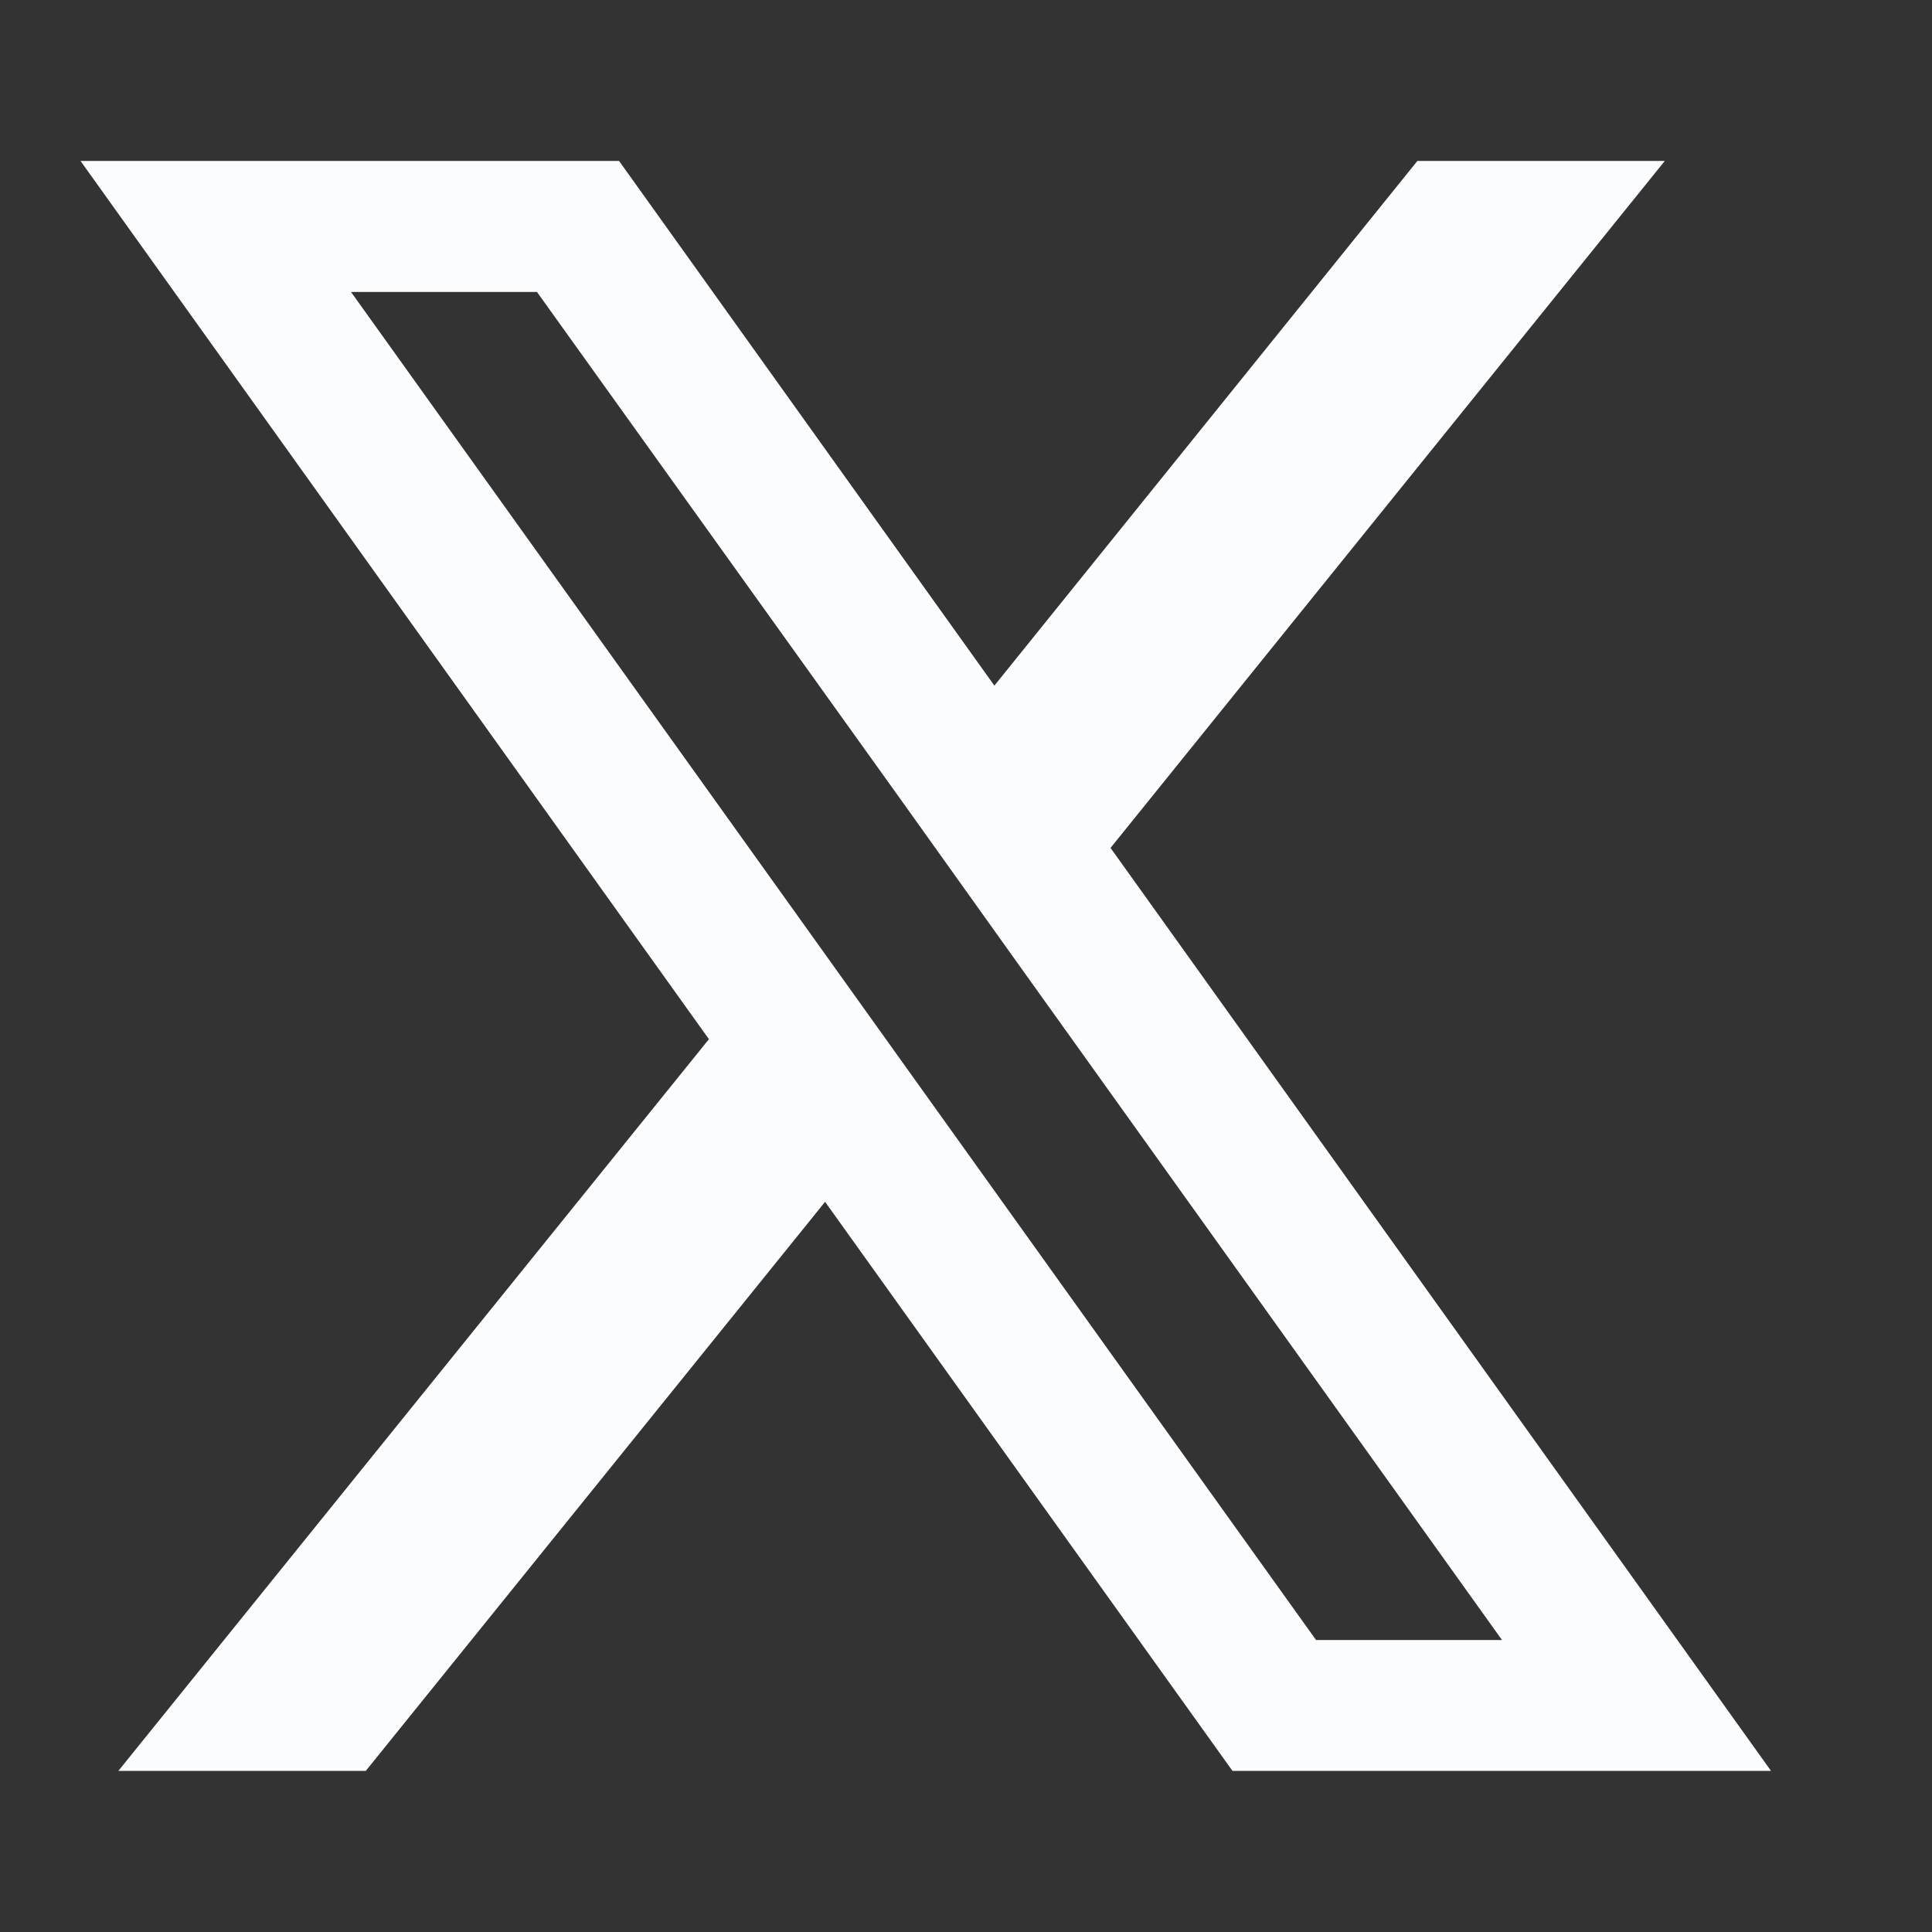 <svg width="16" height="16" viewBox="0 0 16 16" fill="none" xmlns="http://www.w3.org/2000/svg">
<rect x="0" y="0" width="16" height="16" fill="#333333" stroke="none"/>
<path d="M9.197 7.022L13.787 1.333H11.738L8.235 5.678L5.127 1.333H0.667L5.871 8.606L0.98 14.666H3.029L6.833 9.953L10.207 14.666H14.667L9.197 7.022ZM7.61 8.988L6.647 7.642L2.907 2.418H4.447L7.465 6.629L8.427 7.976L12.439 13.582H10.899L7.61 8.988Z" fill="#FBFCFE"/>
</svg>

